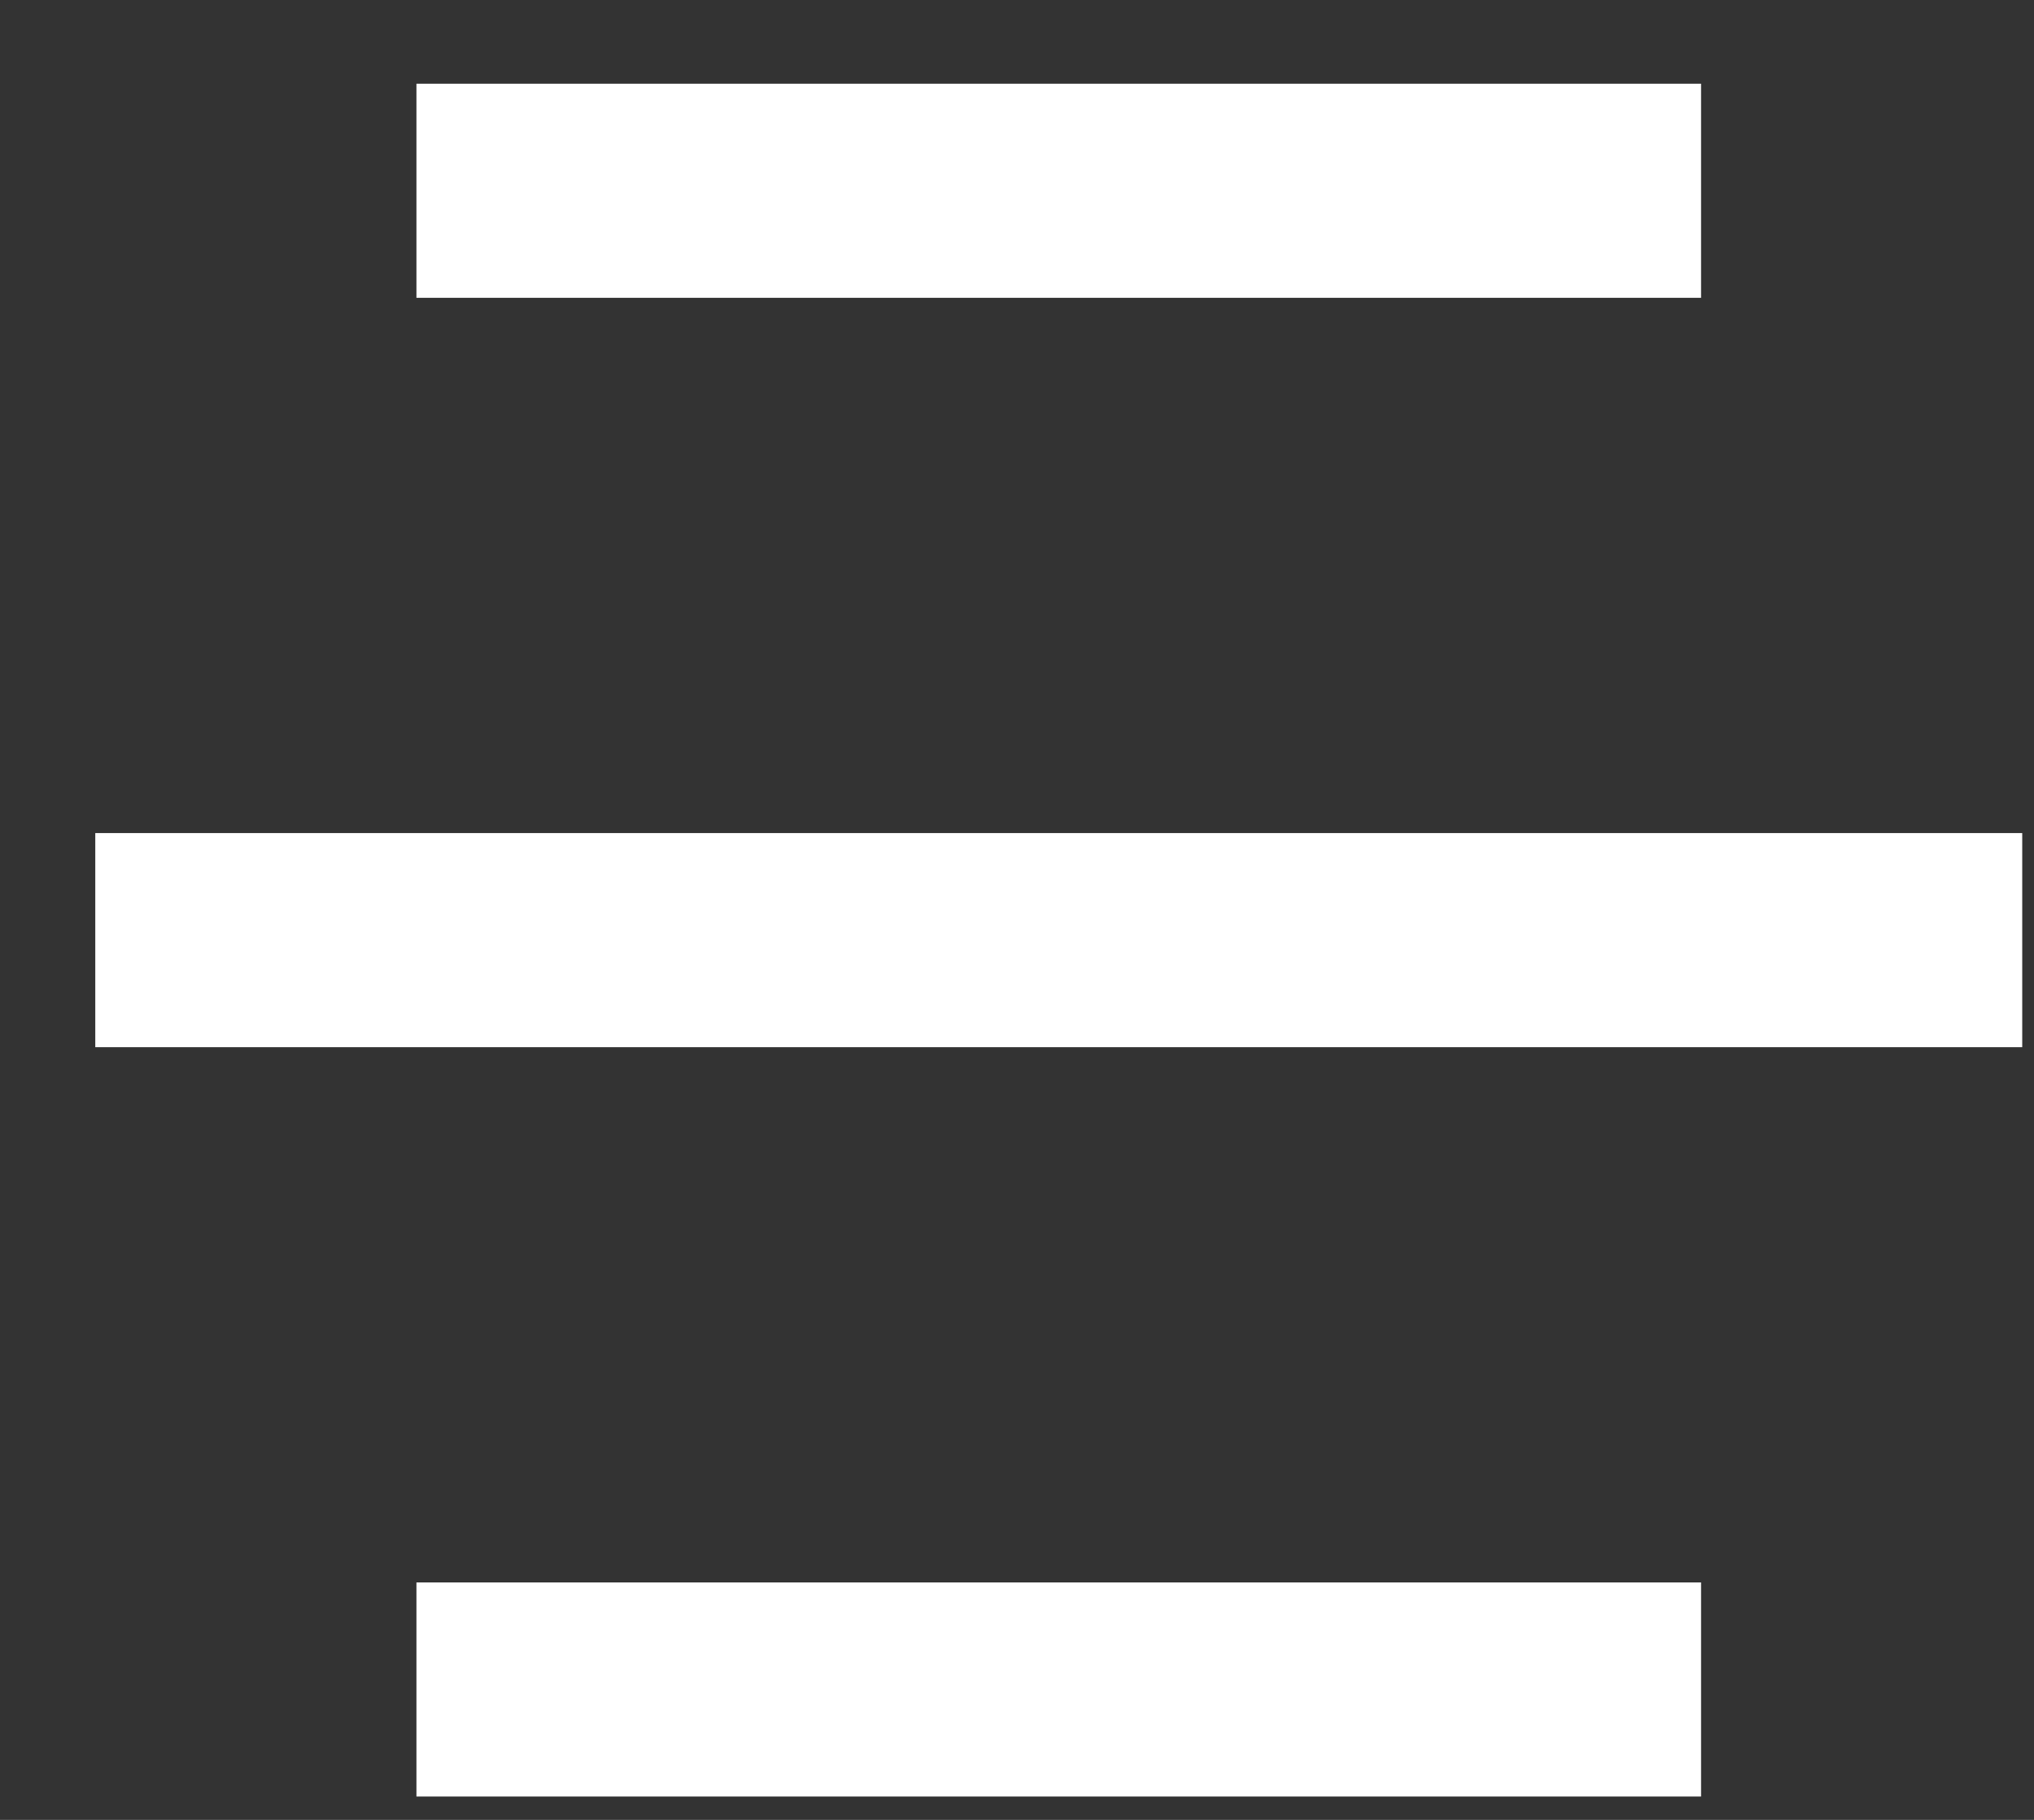 <?xml version="1.0" encoding="UTF-8"?> <svg xmlns="http://www.w3.org/2000/svg" width="19" height="17" viewBox="0 0 19 17" fill="none"><rect x="0" y="0" width="19" height="17" fill="#333333" stroke="none"/><path d="M15.89 14.782V16.782H3.89V14.782H15.89ZM18.89 7.782V9.782H0.89V7.782H18.89ZM15.89 0.782V2.782H3.89V0.782H15.89Z" fill="white"></path></svg> 